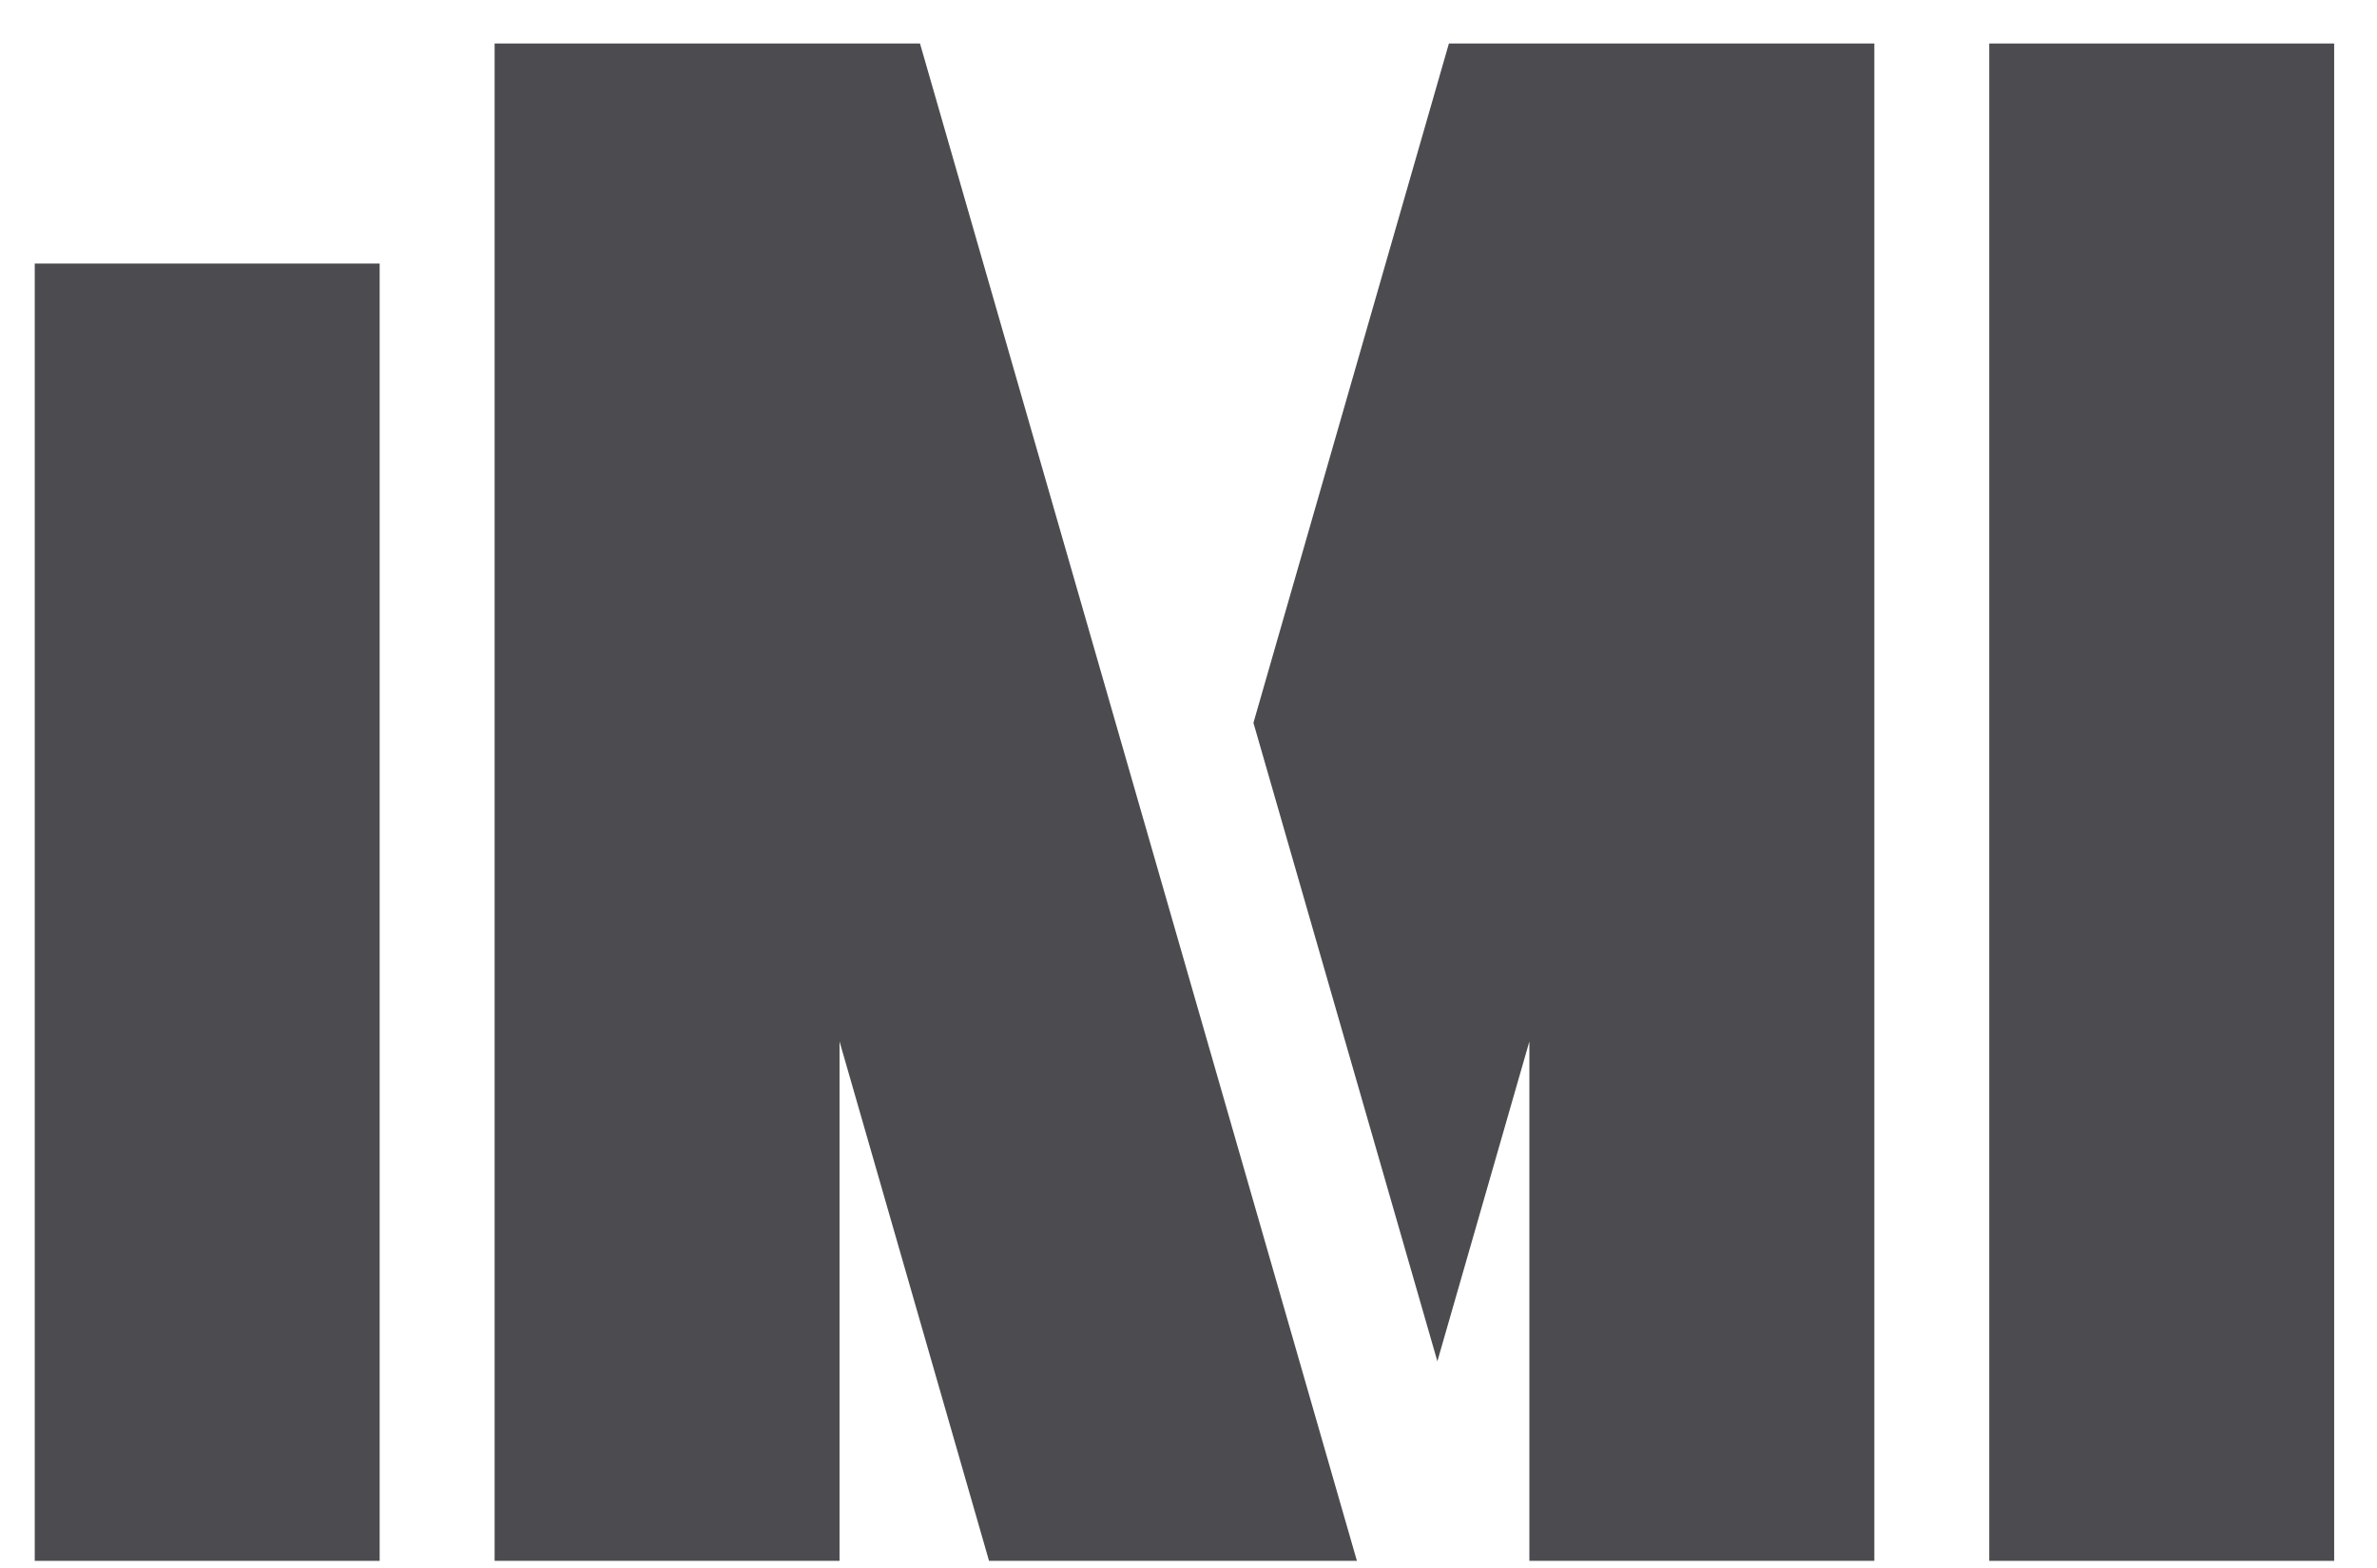 <svg width="47" height="31" viewBox="0 0 47 31" fill="none" xmlns="http://www.w3.org/2000/svg">
<path d="M7.507 5.211H0.687V30.86H7.507V5.211Z" fill="#4C4C50"/>
<path d="M18.191 0.86L26.83 30.86H19.556L16.6 20.591V30.86H9.78V0.86H18.191Z" fill="#4C4C50"/>
<path d="M46.153 0.86H39.333V30.86H46.153V0.86Z" fill="#4C4C50"/>
<path d="M30.24 20.591L28.421 26.914L24.784 14.291L28.649 0.86H37.061V30.86H30.24V20.591Z" fill="#4C4C50"/>
</svg>
